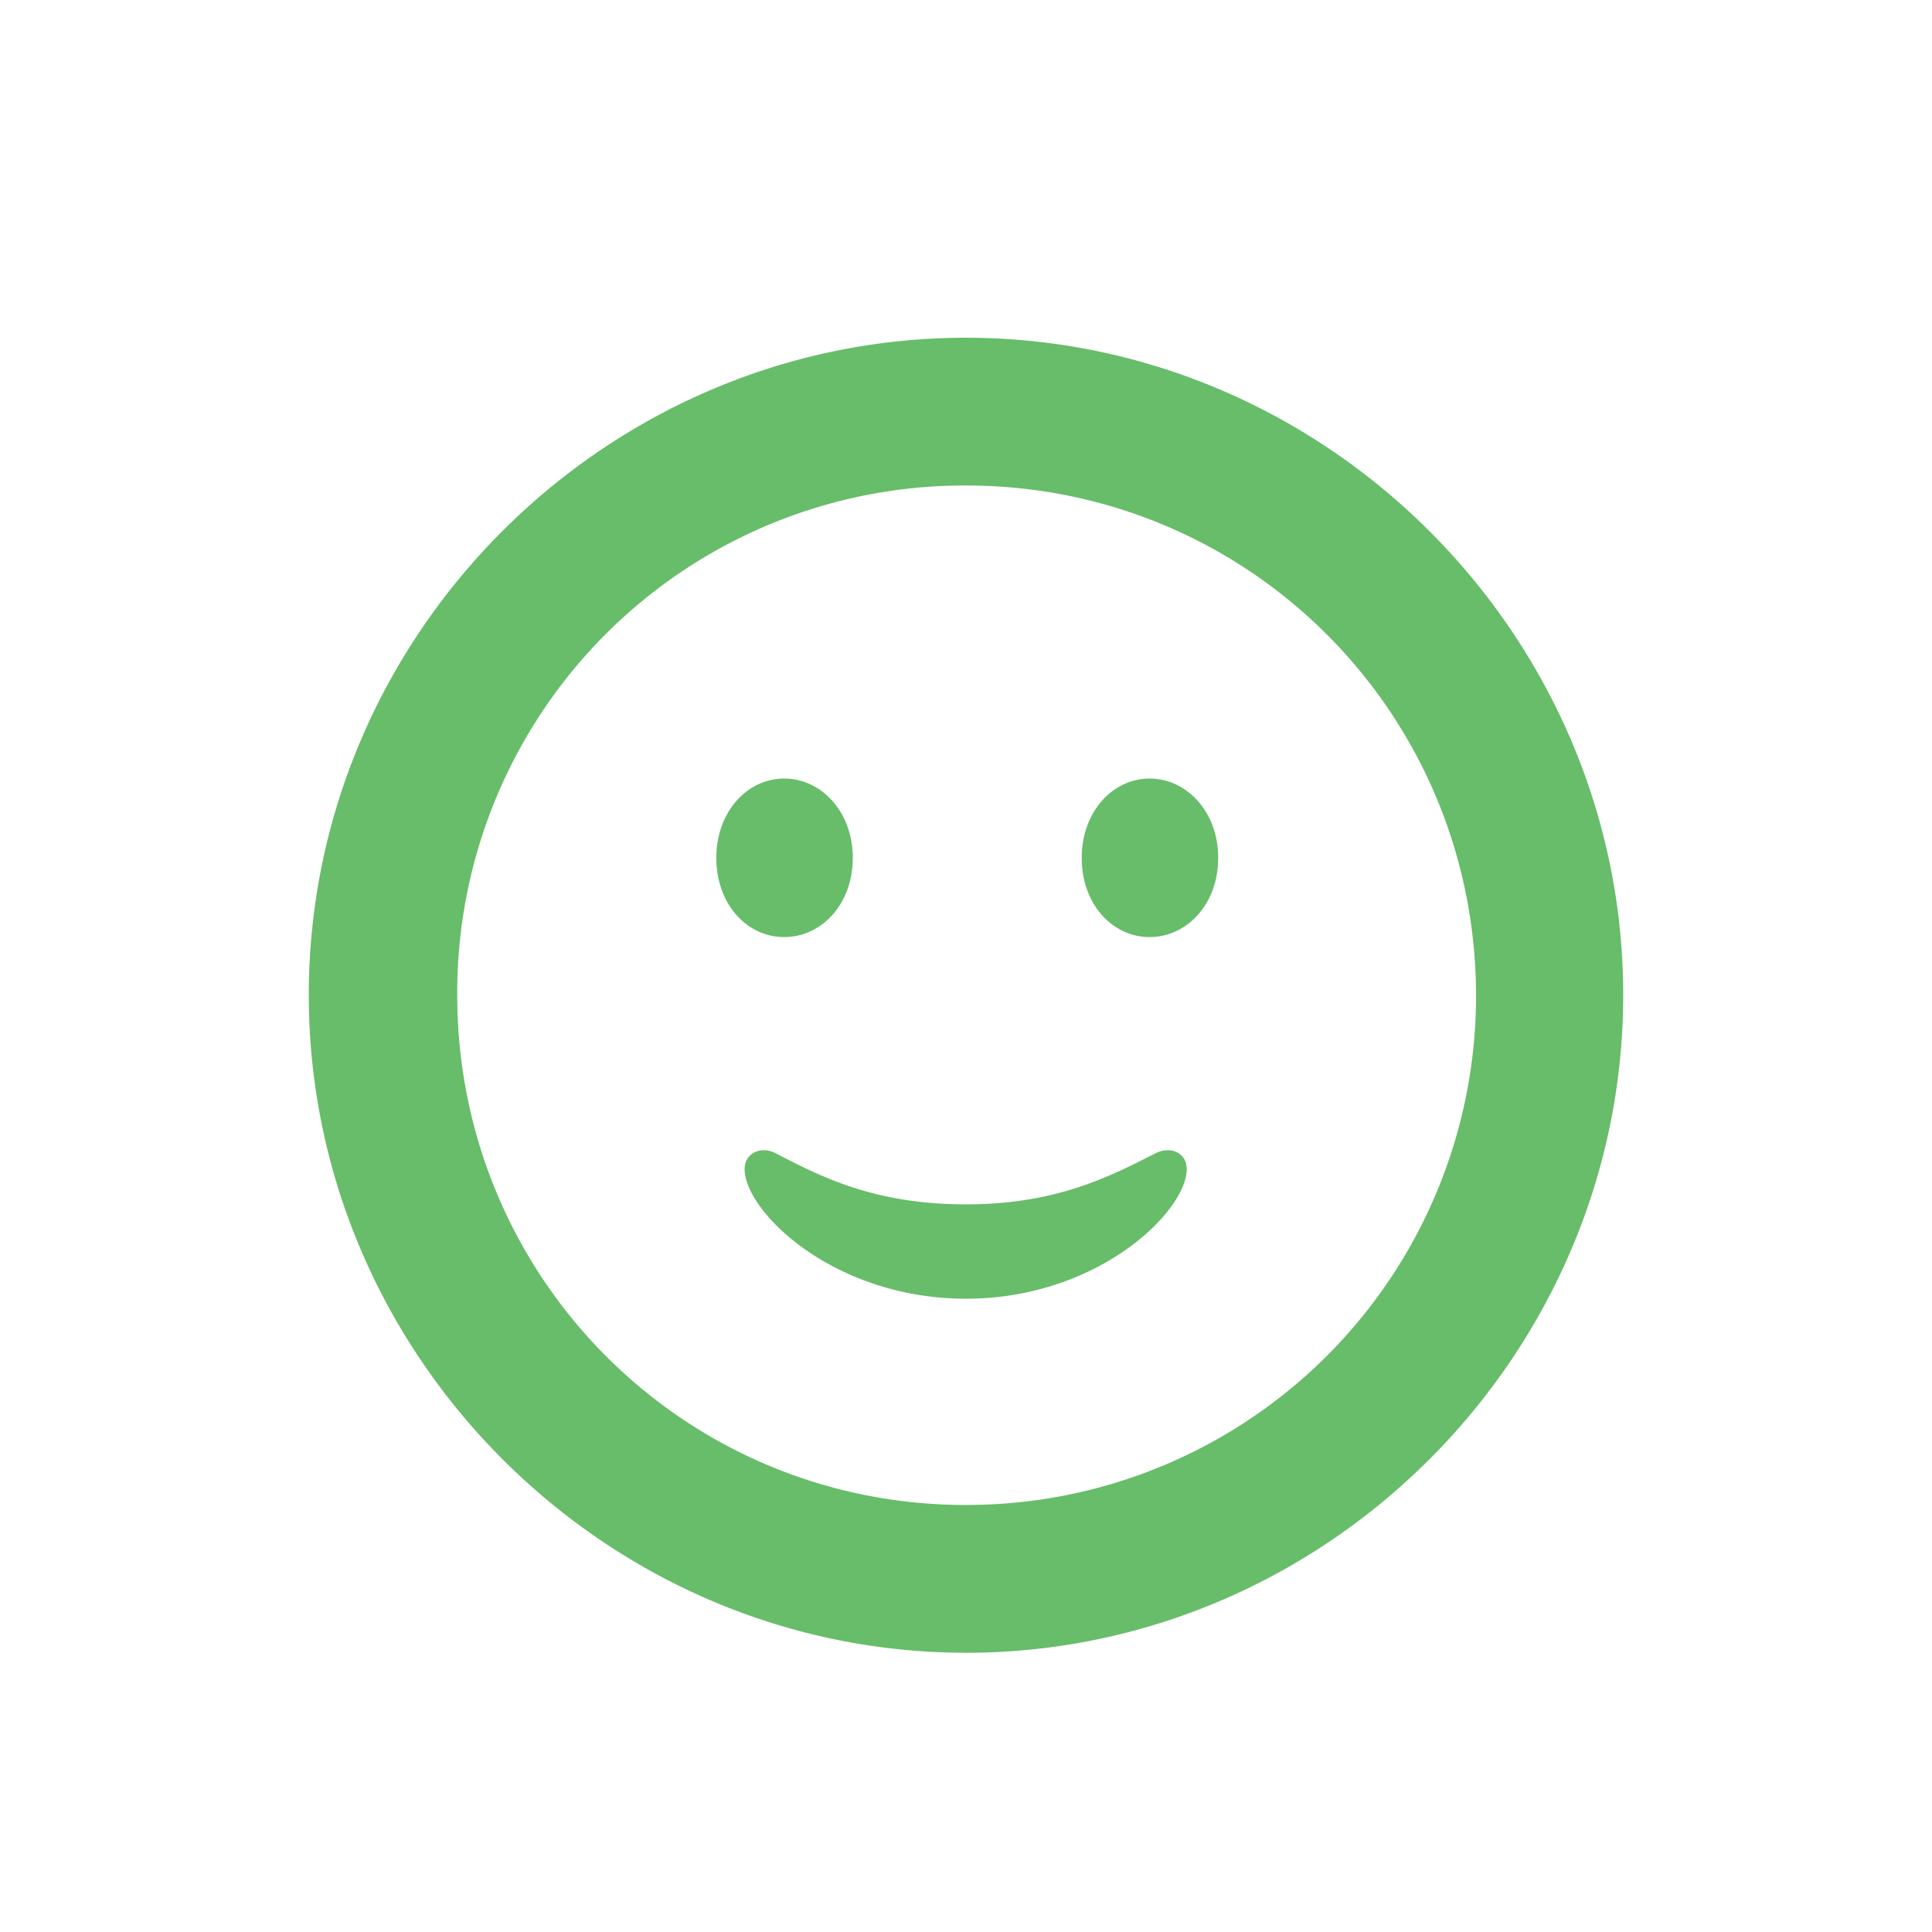 <svg xmlns="http://www.w3.org/2000/svg" width="48" height="48" viewBox="0 0 48 48"><g fill="none" fill-rule="evenodd"><path d="M0 0h48v48H0z"></path><path d="M24 41.063c8.953 0 16.328-7.391 16.328-16.344 0-8.953-7.39-16.328-16.328-16.328-8.953 0-16.328 7.375-16.328 16.328S15.047 41.062 24 41.062zm0-3.672c-7.016 0-12.64-5.657-12.64-12.672A12.6 12.6 0 0 1 24 12.062c7.016 0 12.656 5.641 12.672 12.657A12.65 12.65 0 0 1 24 37.39zm-4.516-14.11c.922 0 1.703-.812 1.703-1.968 0-1.141-.78-1.97-1.703-1.97-.922 0-1.687.829-1.687 1.97 0 1.156.765 1.968 1.687 1.968zm9.078 0c.922 0 1.704-.812 1.704-1.968 0-1.141-.782-1.97-1.703-1.97-.922 0-1.688.829-1.688 1.97 0 1.156.766 1.968 1.688 1.968zM24 32.266c3.281 0 5.484-2.172 5.484-3.22 0-.39-.375-.577-.75-.405l-.542.272c-1.03.505-2.275 1.009-4.192 1.009-2.281 0-3.61-.688-4.75-1.281-.36-.172-.75.015-.75.406 0 1.047 2.203 3.219 5.5 3.219z" fill="#67BD69" fill-rule="nonzero"></path></g></svg>